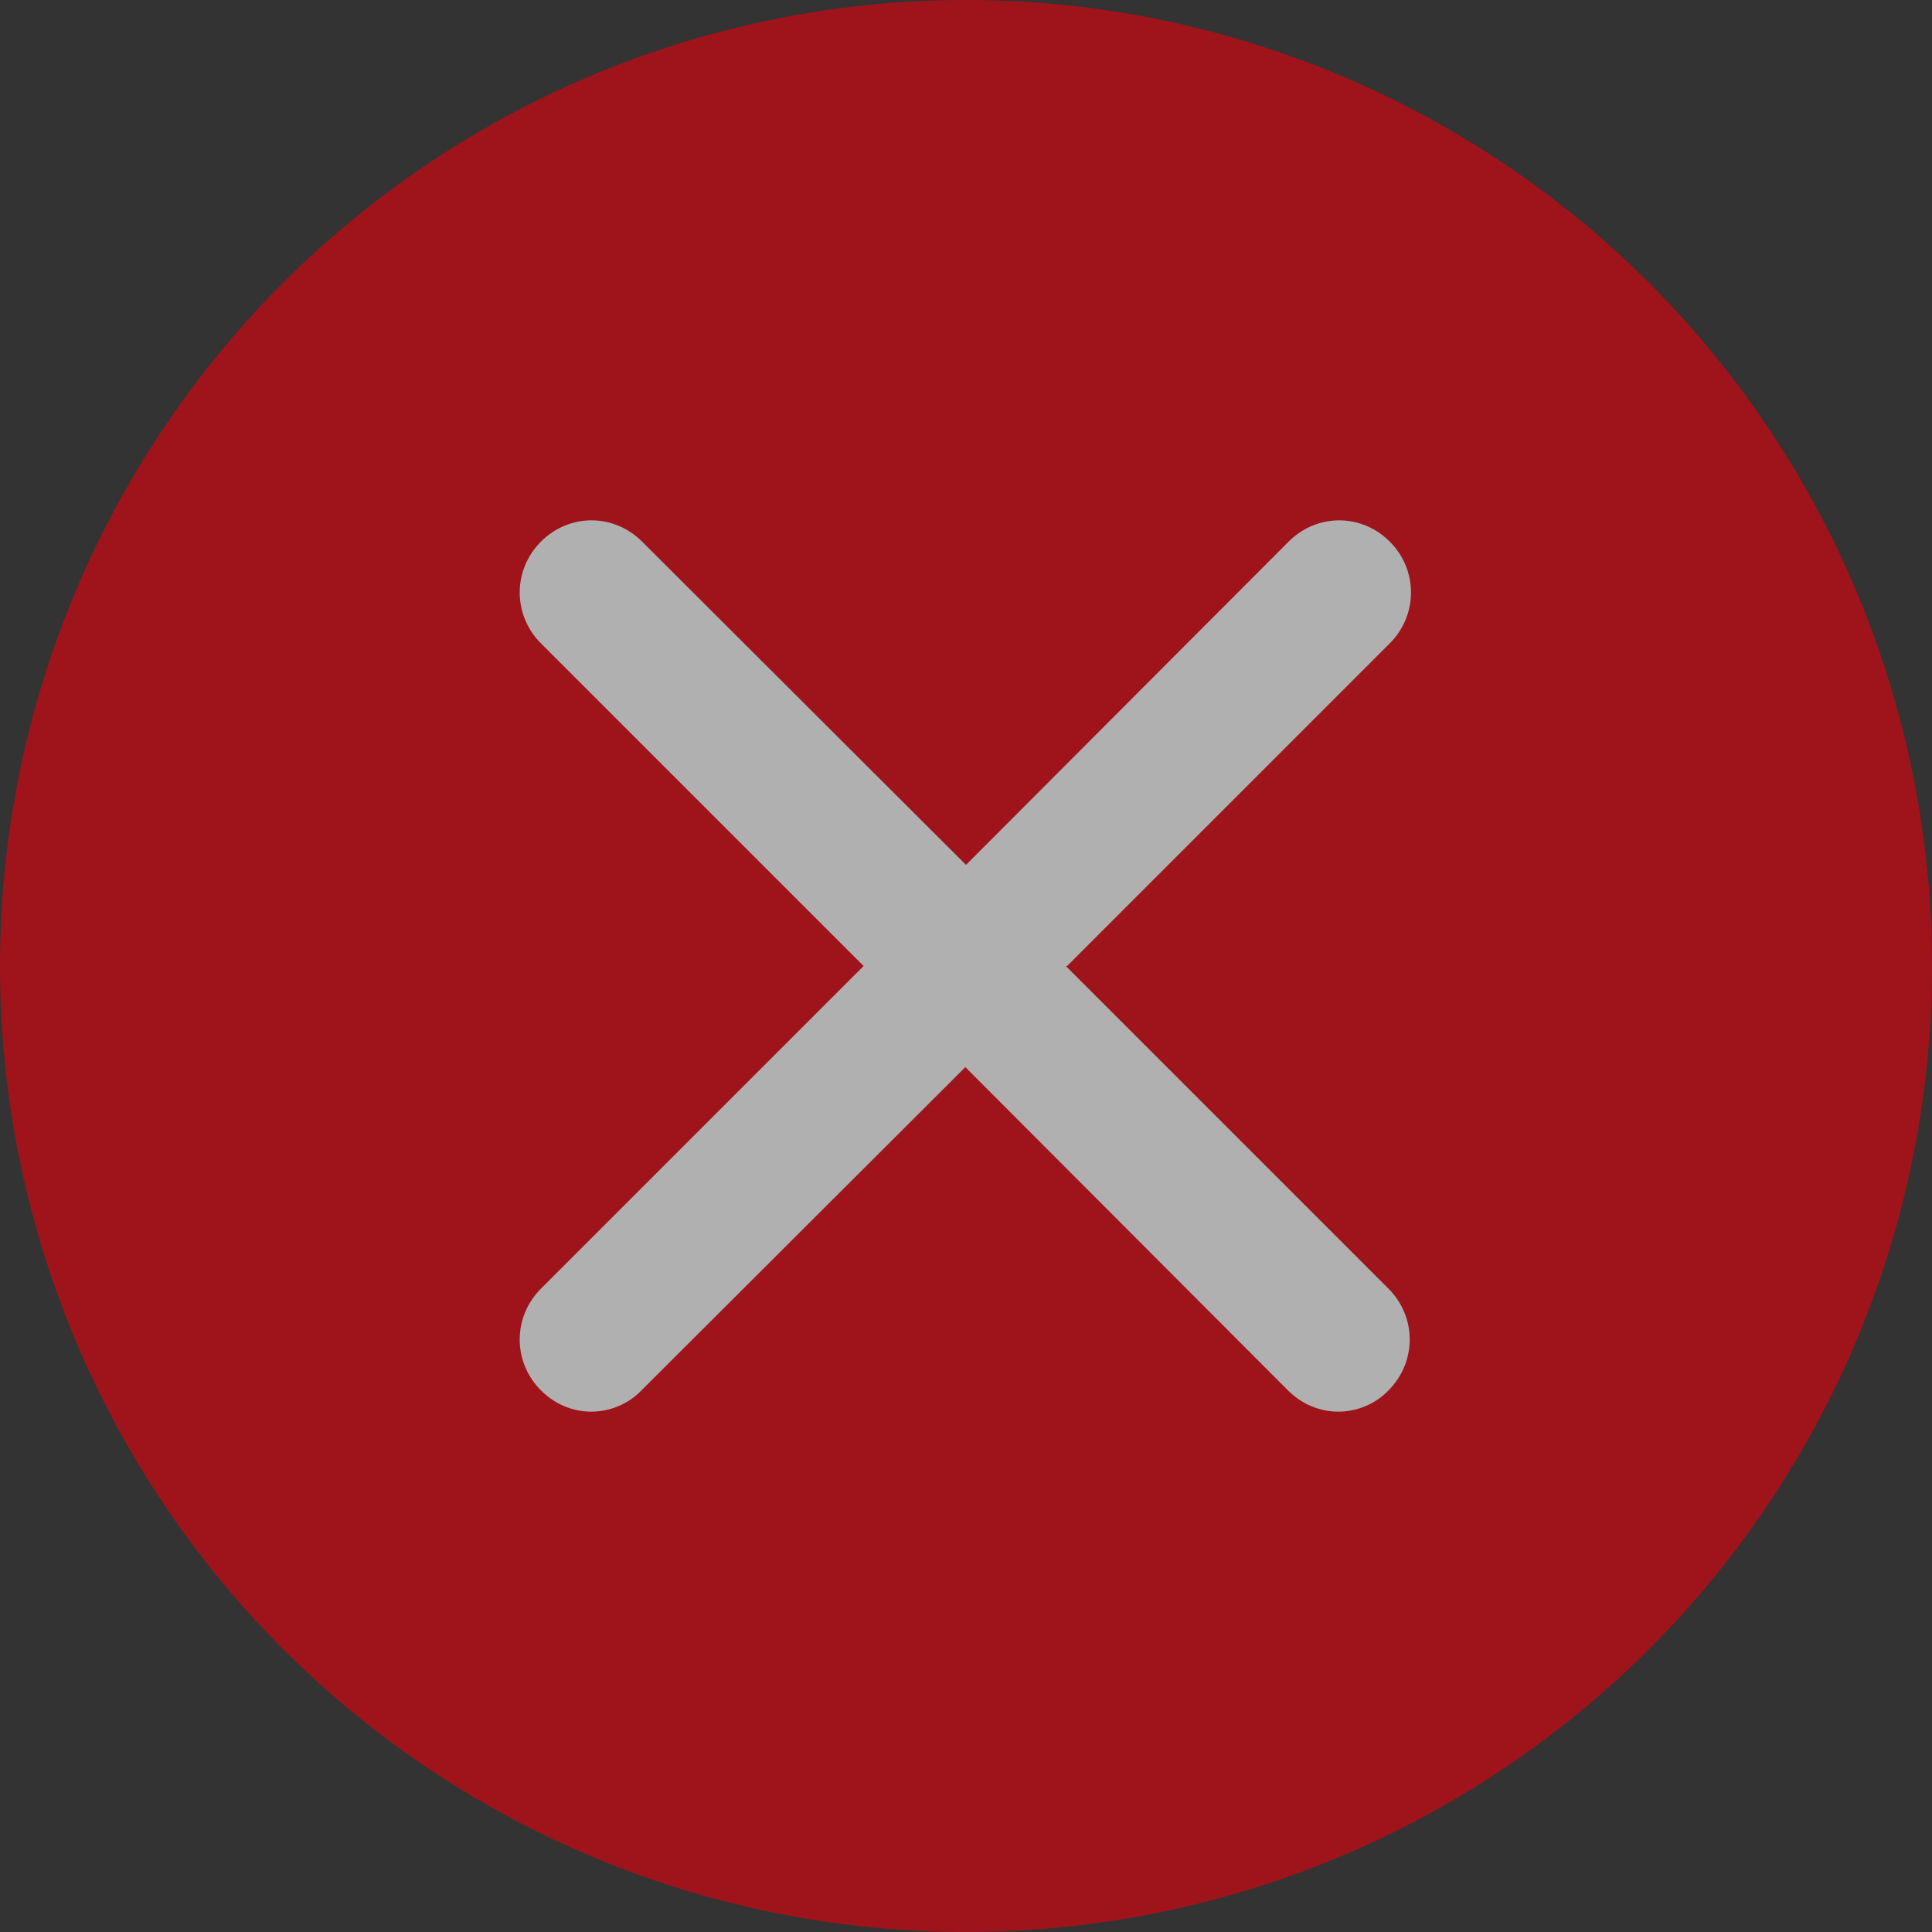 <svg xmlns="http://www.w3.org/2000/svg" id="Camada_2" viewBox="0 0 30 30"><rect x="0" y="0" width="30" height="30" fill="#333333" stroke="none"/><defs><style>      .cls-1 {        fill: #fff;      }      .cls-2 {        opacity: .61;      }      .cls-3 {        fill: #e3000c;      }    </style></defs><g id="Camada_1-2" data-name="Camada_1"><g class="cls-2"><circle class="cls-3" cx="15" cy="15" r="15"></circle><path class="cls-1" d="M16.57,15l5.01-5.01c.44-.44.44-1.14,0-1.58s-1.13-.44-1.57,0l-5.01,5.02-5.03-5.02c-.44-.44-1.13-.44-1.57,0s-.44,1.14,0,1.58l5.01,5.01-5.01,5.01c-.44.44-.44,1.14,0,1.58.22.22.5.33.78.33s.57-.11.78-.33l5.03-5.02,5.01,5.02c.22.22.5.33.78.33s.57-.11.78-.33c.44-.44.44-1.14,0-1.58l-5.01-5.01Z"></path></g></g></svg>